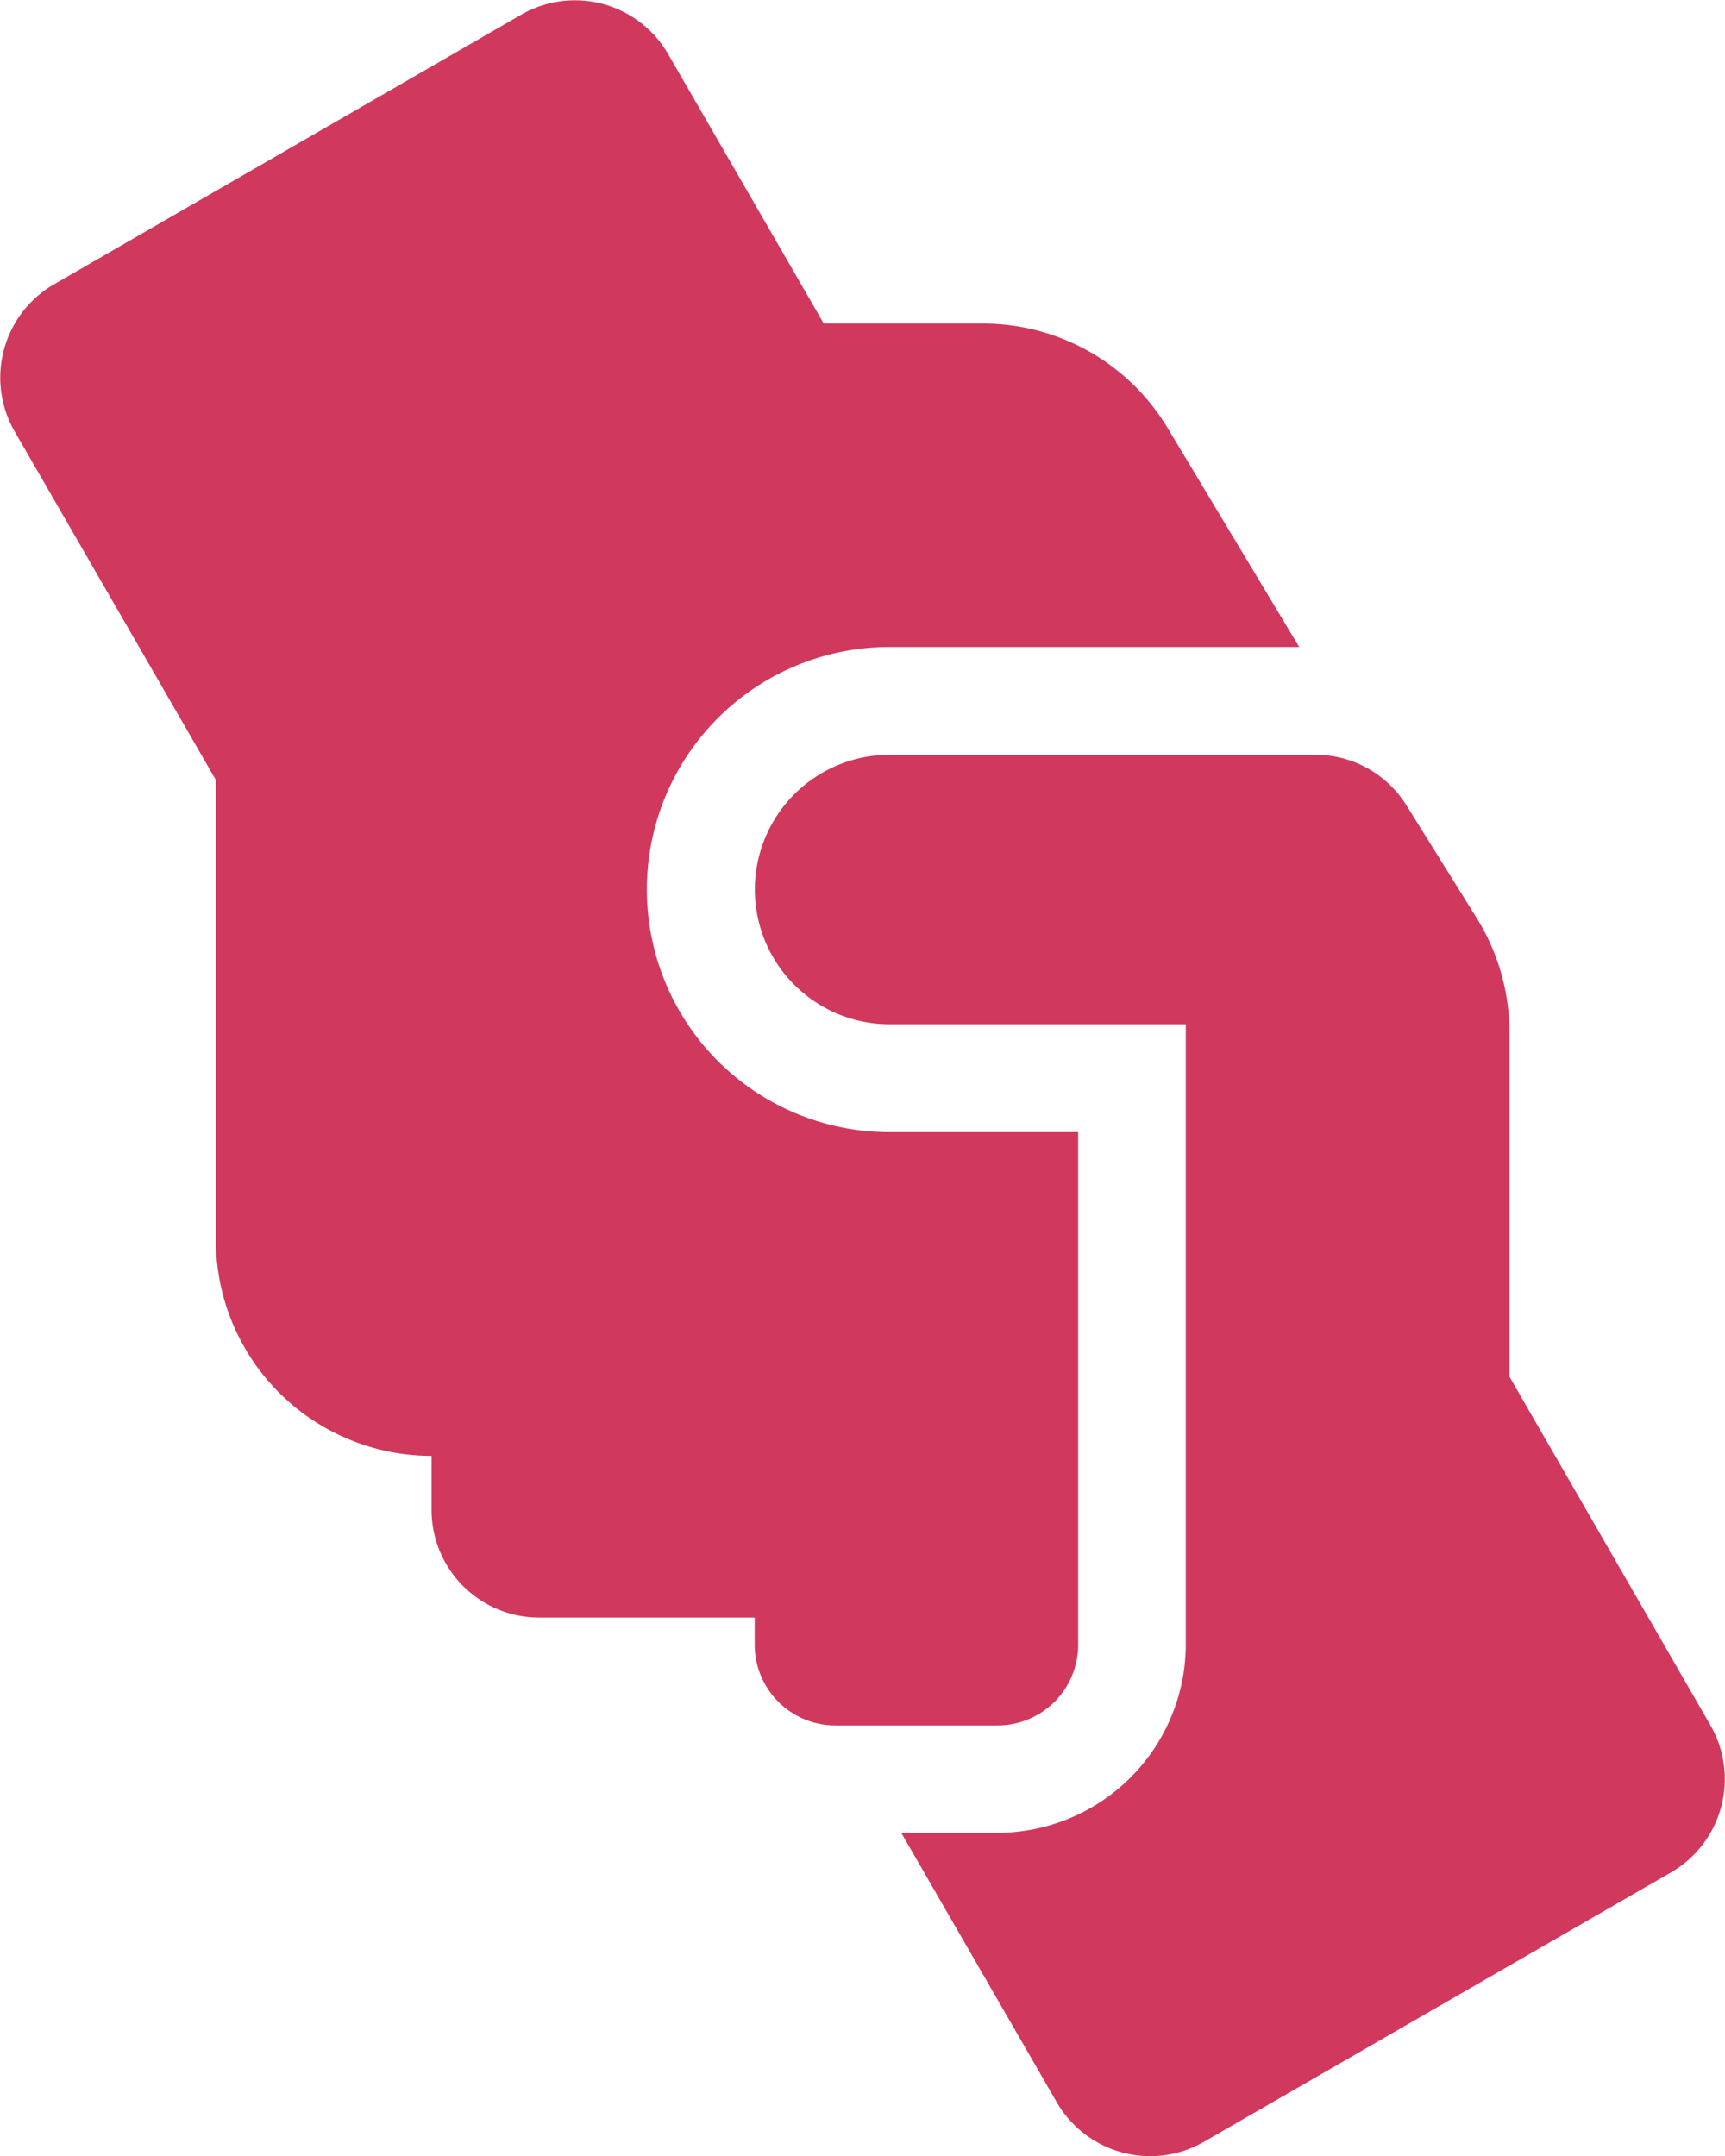 <svg xmlns="http://www.w3.org/2000/svg" width="22.068" height="27.588" viewBox="0 0 22.068 27.588">
  <path id="hand" d="M21.035,8.277H14.483v2.414a3.1,3.1,0,0,1-6.207,0V5.449L5.478,7.13A2.753,2.753,0,0,0,4.138,9.492v2.039L.689,13.523a1.376,1.376,0,0,0-.5,1.884l3.448,5.974a1.38,1.38,0,0,0,1.884.5l4.457-2.573h5.888a2.761,2.761,0,0,0,2.759-2.759h.69a1.378,1.378,0,0,0,1.379-1.379V12.415h.345a1.032,1.032,0,0,0,1.035-1.035V9.311A1.032,1.032,0,0,0,21.035,8.277ZM27.4,6.665,23.953.69a1.38,1.38,0,0,0-1.884-.5L17.612,2.759H13.207a2.779,2.779,0,0,0-1.461.418l-1.444.9a1.37,1.37,0,0,0-.647,1.168v5.444a1.724,1.724,0,0,0,3.448,0V6.9h7.931a2.415,2.415,0,0,1,2.414,2.414V10.54L26.9,8.548A1.381,1.381,0,0,0,27.4,6.665Z" transform="translate(22.07 0.002) rotate(90)" fill="#D1385D"/>
</svg>
